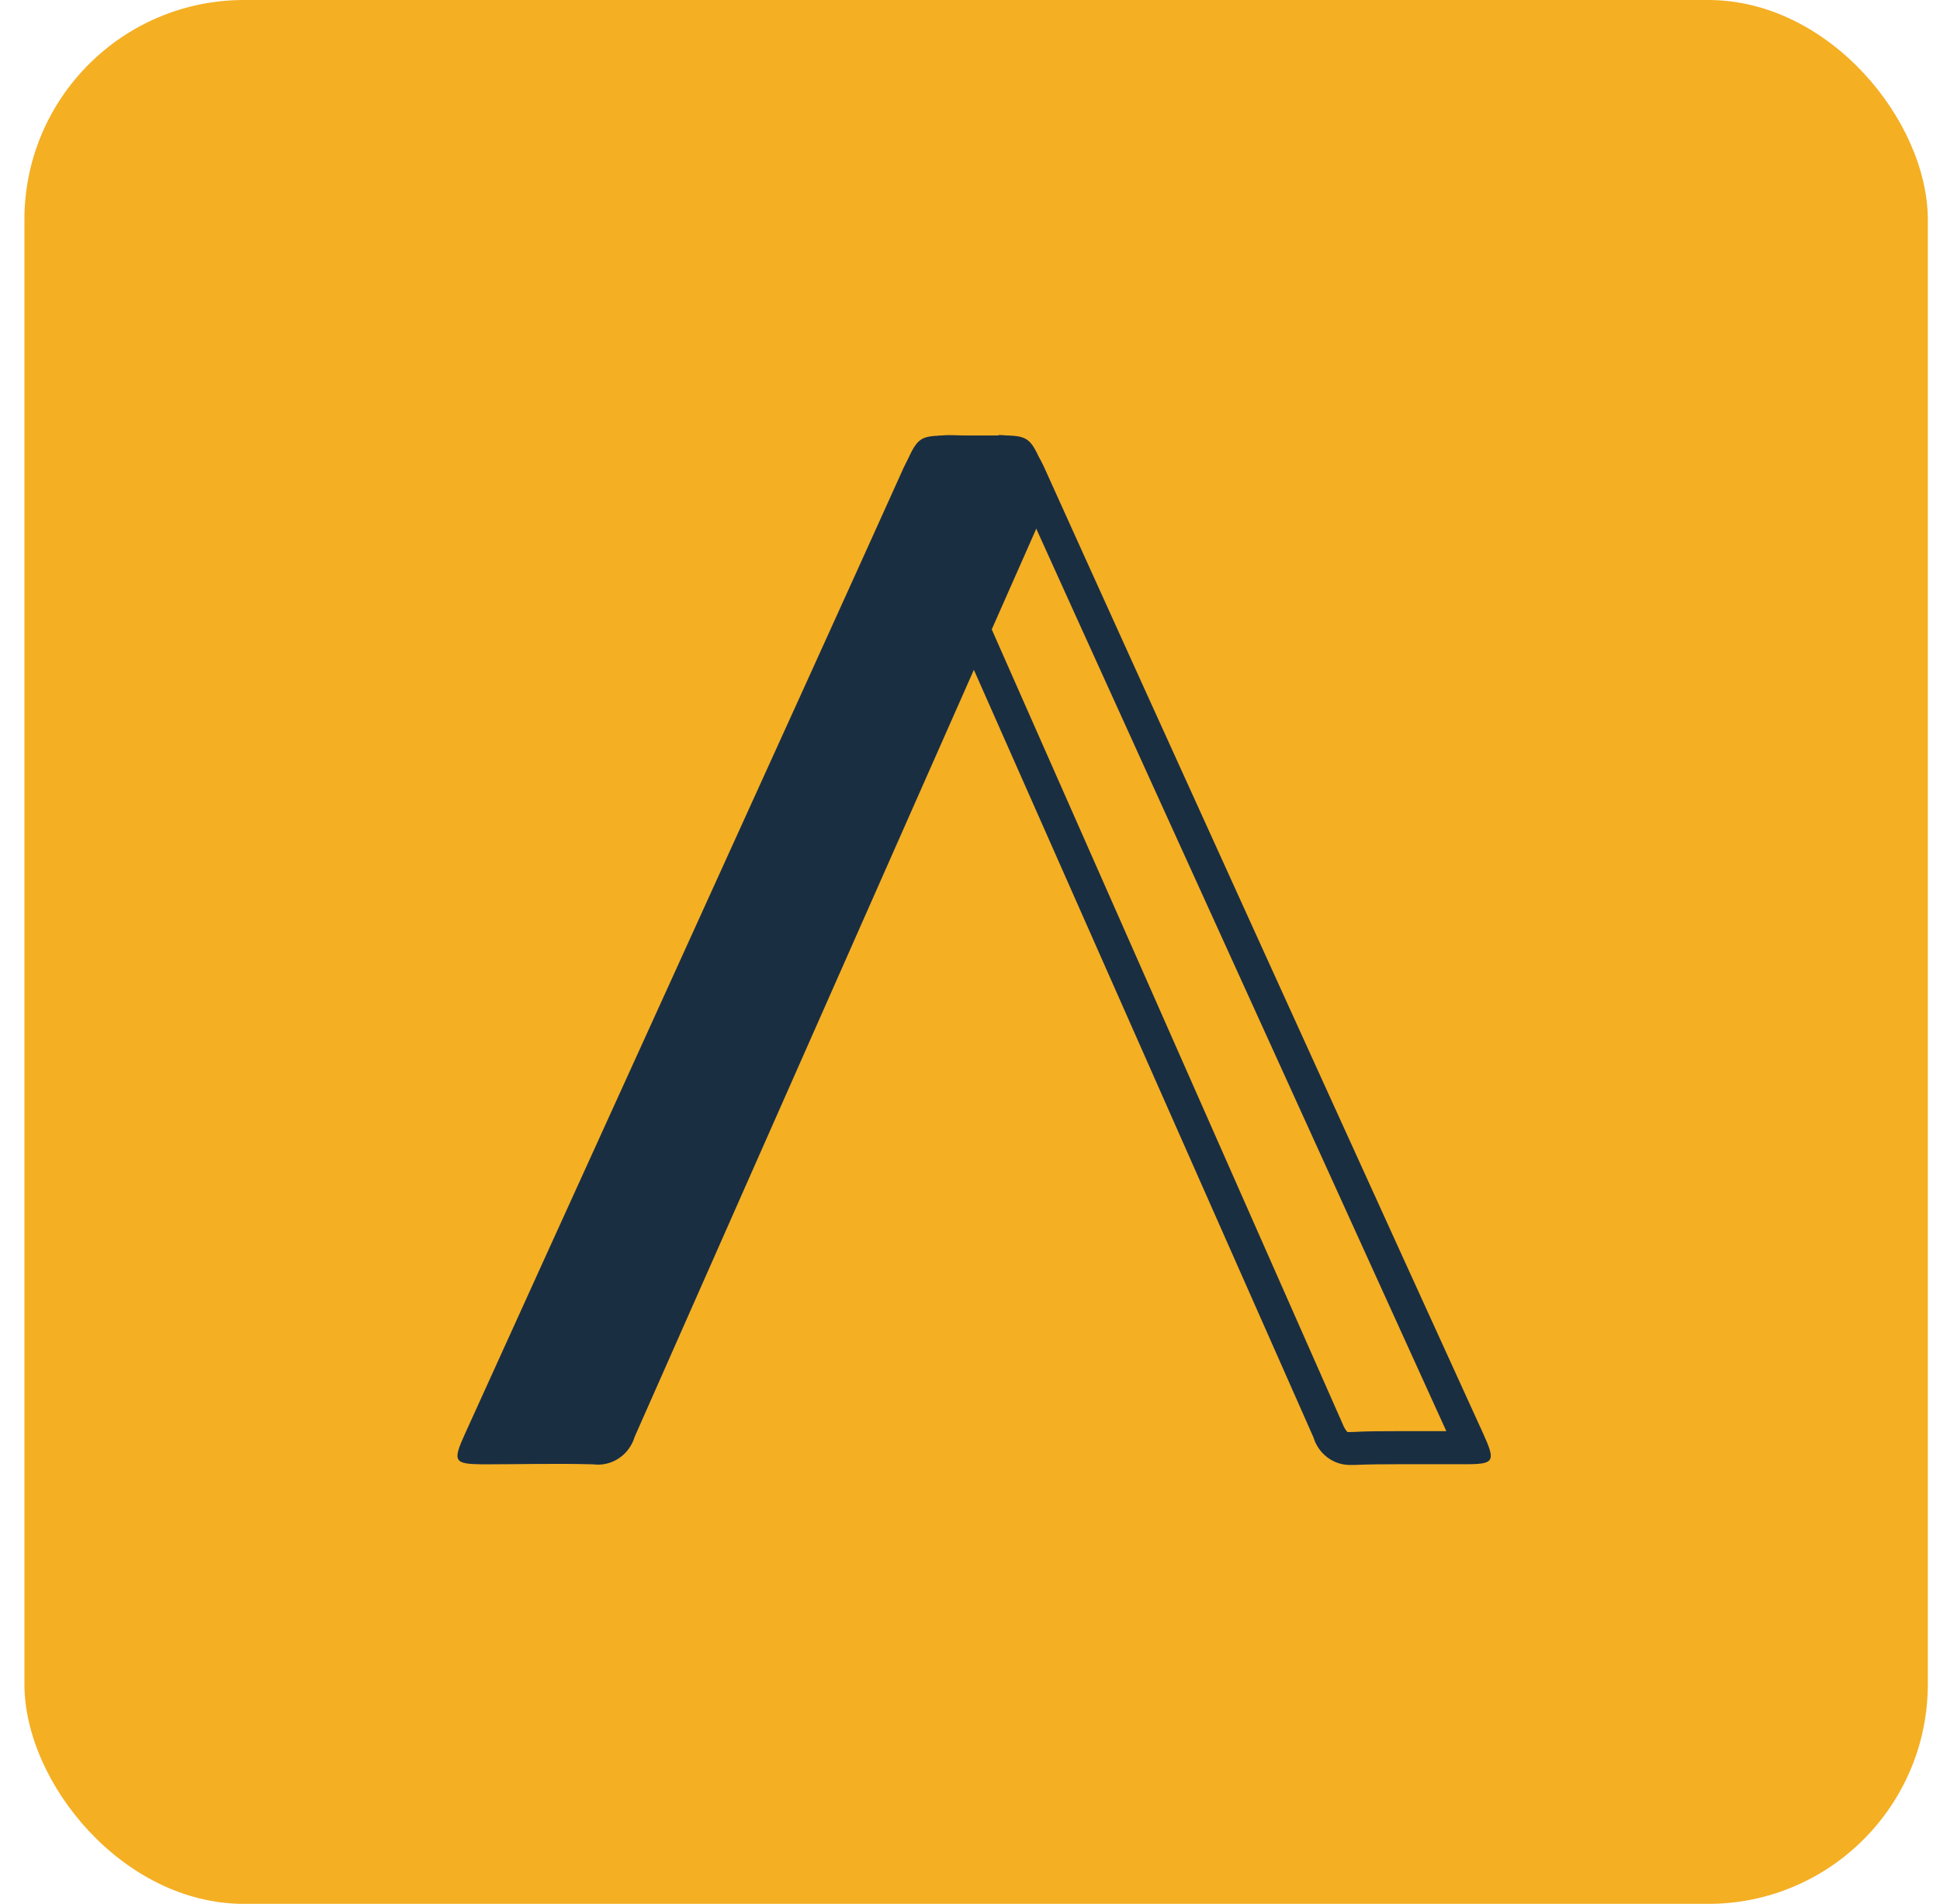 <svg width="53" height="52" viewBox="0 0 53 52" fill="none" xmlns="http://www.w3.org/2000/svg">
<rect x="0.667" width="52" height="52" rx="6" fill="#F4AF23"/>
<path d="M27.279 12.789C27.505 12.789 27.566 12.789 27.73 13.159C29.355 16.758 33.381 25.608 36.322 32.071L39.513 39.089H38.933H38.165C37.769 39.089 37.373 39.089 36.977 39.111H36.931C36.891 39.116 36.85 39.116 36.809 39.111V39.111C36.755 39.049 36.713 38.978 36.684 38.9L25.414 13.388L25.469 13.26C25.539 13.09 25.612 12.918 25.667 12.805H26.432C26.655 12.805 26.914 12.805 27.218 12.805H27.279M27.279 11.898H27.185C26.88 11.898 26.645 11.898 26.432 11.898H25.823C24.957 11.898 25.045 12.008 24.439 13.398L35.883 39.258C35.952 39.486 36.092 39.683 36.282 39.819C36.471 39.956 36.7 40.023 36.931 40.011H37.013C37.397 39.995 37.781 39.992 38.165 39.992H39.689H40.043C40.829 39.992 40.866 39.917 40.518 39.151C39.01 35.854 31.013 18.279 28.532 12.776C28.252 12.155 27.916 11.882 27.279 11.882V11.898Z" fill="#1A2E42"/>
<path d="M28.773 13.395C27.95 11.512 28.404 11.976 26.03 11.886C25.338 11.857 24.991 12.127 24.686 12.777C22.208 18.279 14.199 35.854 12.706 39.155C12.358 39.92 12.401 39.986 13.181 39.995C14.19 39.995 15.202 39.967 16.207 39.995C16.451 40.027 16.698 39.969 16.905 39.832C17.111 39.695 17.265 39.487 17.338 39.245L28.773 13.395Z" fill="#1A2E42"/>
</svg>

